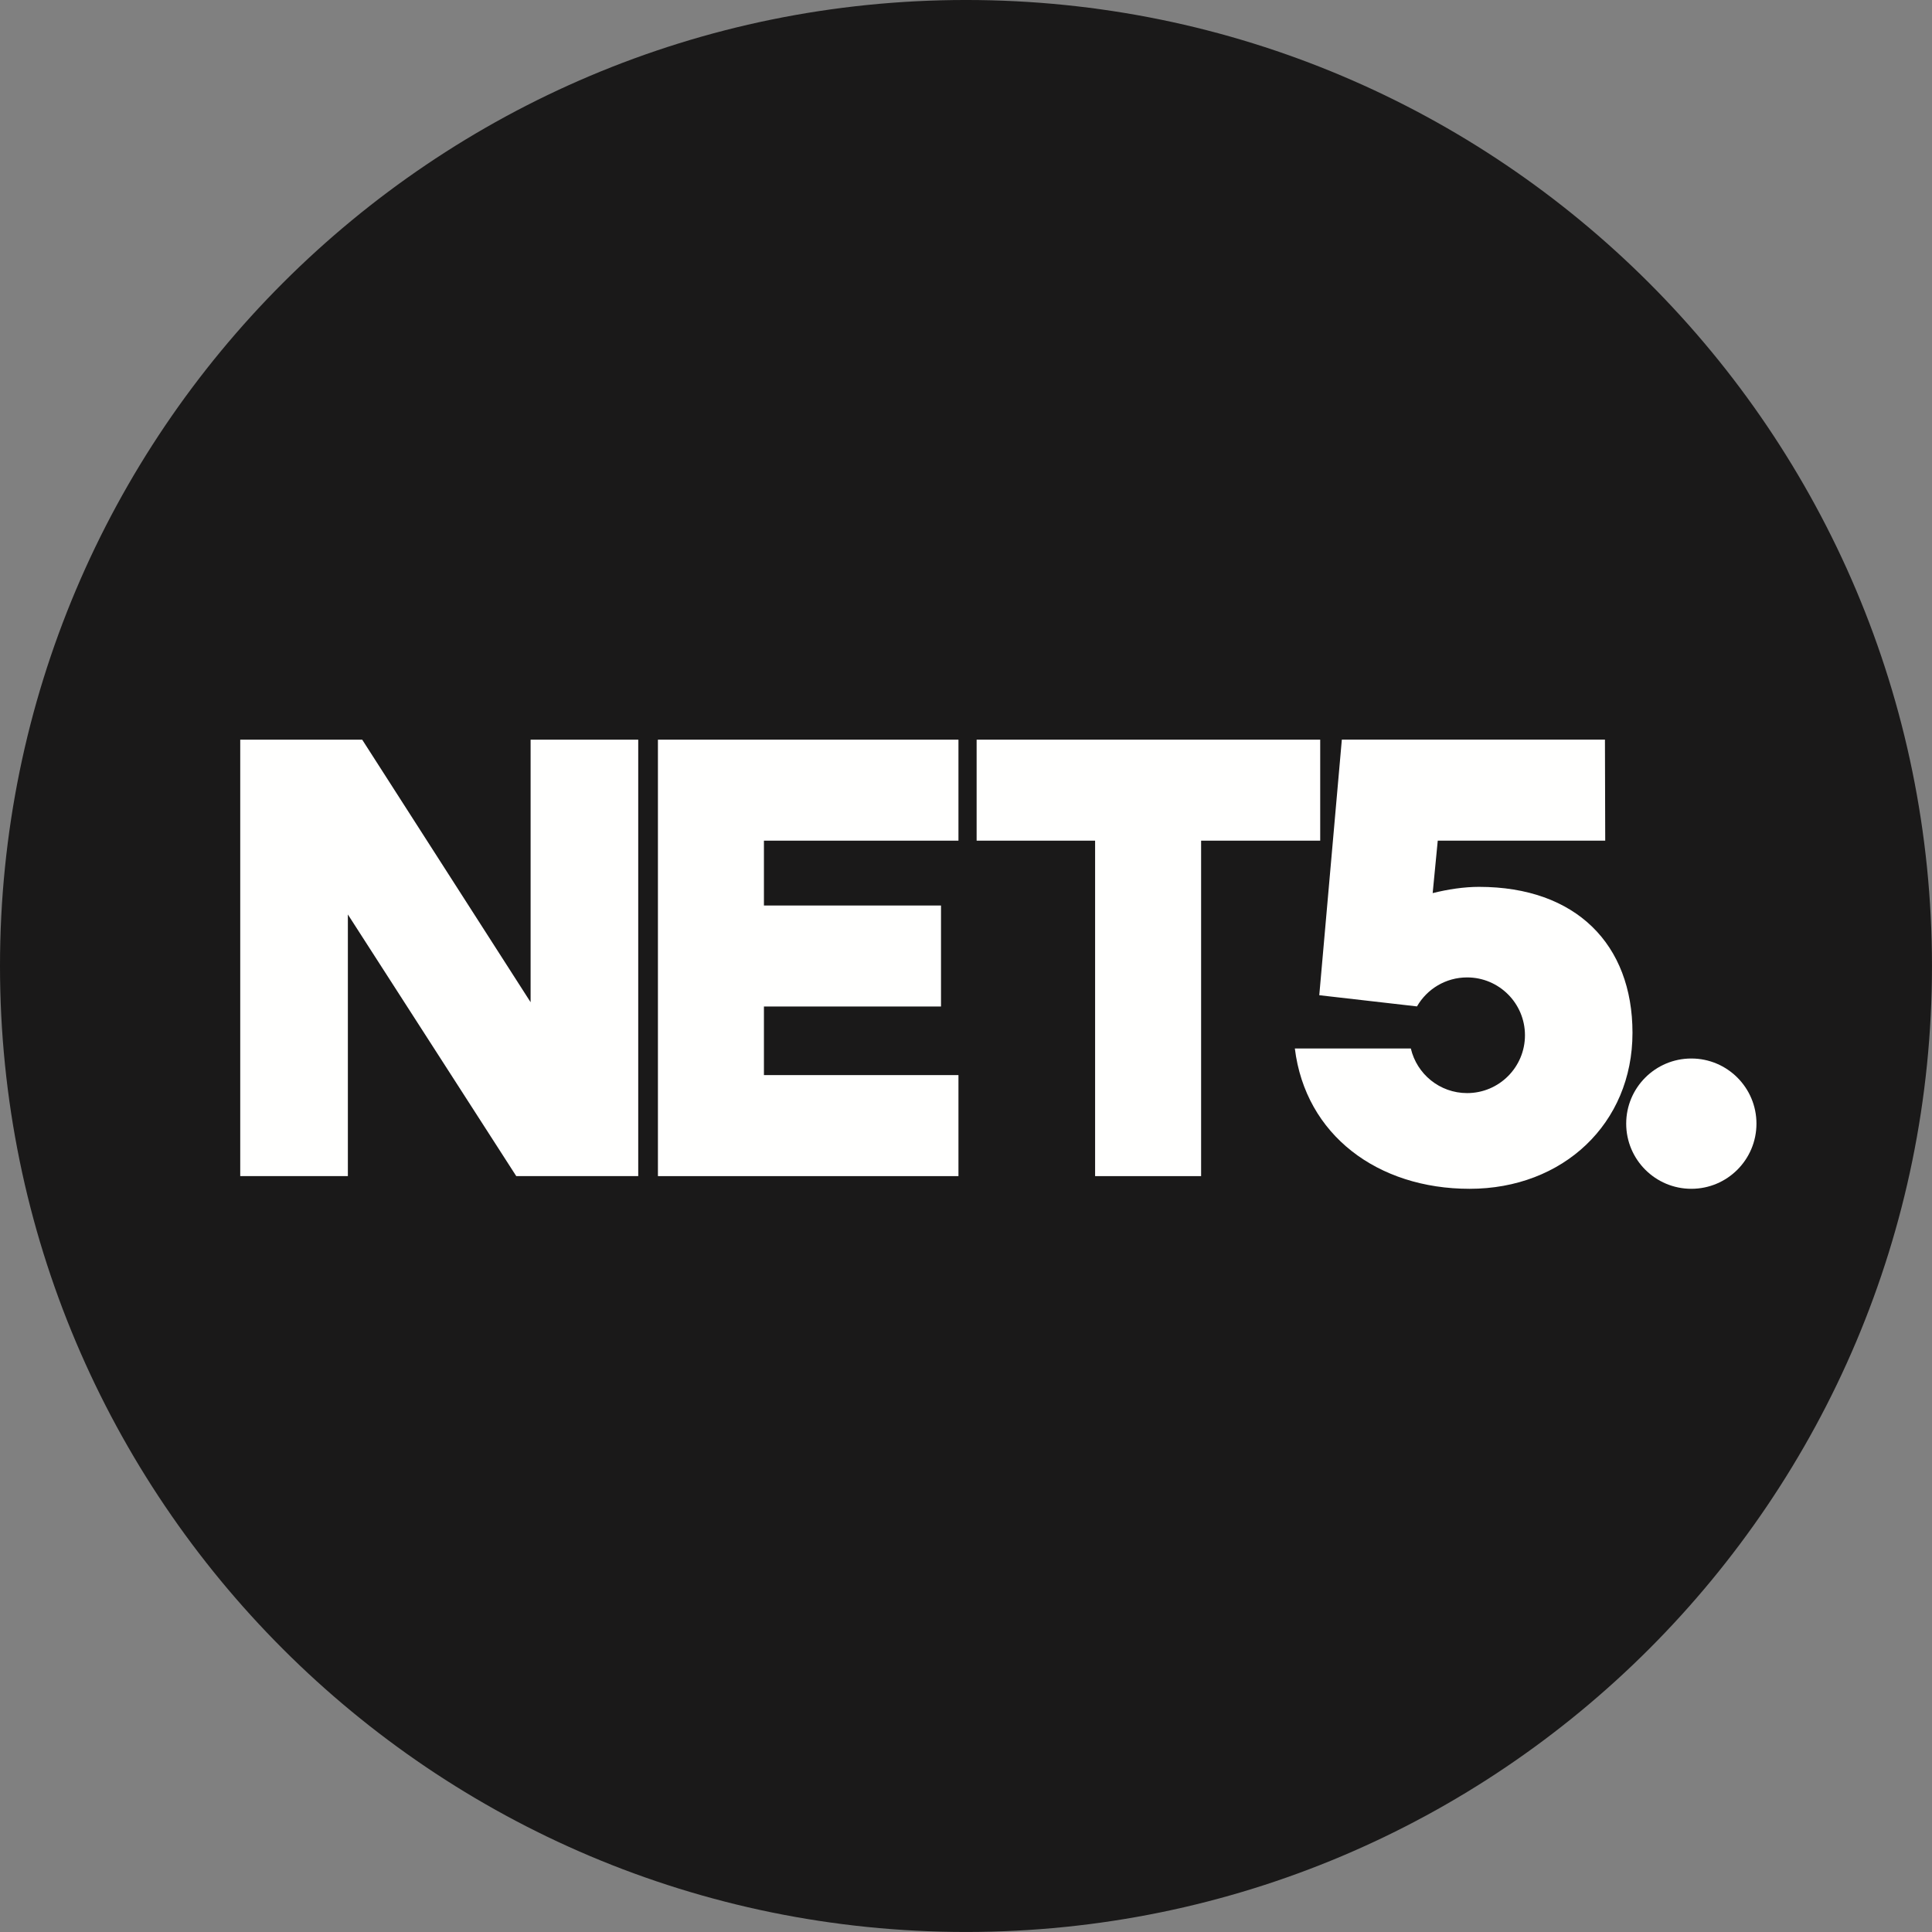 <svg version="1.1" viewBox="0 0 800 800" xmlns="http://www.w3.org/2000/svg">
 <rect x="0" y="0" width="800" height="800" fill="#808080" stroke="none"/>
 <desc>Created with Sketch.</desc>
 <g transform="matrix(14.307 0 0 14.307 0 -1.206)" fill="none" fill-rule="evenodd">
  <g transform="translate(-32,-12)">
   <g transform="translate(32,12)">
    <g transform="translate(0 .084)">
     <path d="m55.916 27.958c0 15.441-12.517 27.958-27.958 27.958-15.441 0-27.958-12.517-27.958-27.958 0-15.441 12.517-27.958 27.958-27.958 15.441 0 27.958 12.517 27.958 27.958" fill="#1a1919"/>
     <g fill="#fffffe">
      <path d="m48.951 30.636c-1.041 0-1.885 0.844-1.885 1.885 0 1.041 0.844 1.886 1.885 1.886 1.041 0 1.885-0.844 1.885-1.886 0-1.041-0.844-1.885-1.885-1.885"/>
      <path d="m42.806 25.668c-0.435 0-0.907 0.072-1.341 0.181l0.147-1.518h4.847l-0.008-2.924h-7.615l-0.653 7.397 2.828 0.324c0.289-0.502 0.83-0.839 1.451-0.839 0.924 0 1.674 0.749 1.674 1.674 0 0.924-0.749 1.674-1.674 1.674-0.793 0-1.456-0.551-1.629-1.291h-3.357c0.308 2.502 2.393 4.061 5.058 4.061 2.701 0 4.714-1.886 4.714-4.515 0-2.556-1.632-4.224-4.442-4.224"/>
      <polyline points="38.21 21.408 28.266 21.408 28.266 24.331 31.695 24.331 31.695 34.04 34.763 34.04 34.763 24.331 38.21 24.331 38.21 21.408"/>
      <polyline points="19.042 34.04 27.74 34.04 27.74 31.116 22.11 31.116 22.11 29.131 27.235 29.131 27.235 26.208 22.11 26.208 22.11 24.331 27.74 24.331 27.74 21.408 19.042 21.408 19.042 34.04"/>
      <polyline points="15.357 29.007 10.483 21.408 6.953 21.408 6.953 34.04 10.068 34.04 10.068 26.467 14.942 34.04 18.472 34.04 18.472 21.408 15.357 21.408 15.357 29.007"/>
     </g>
    </g>
   </g>
  </g>
 </g>
</svg>
